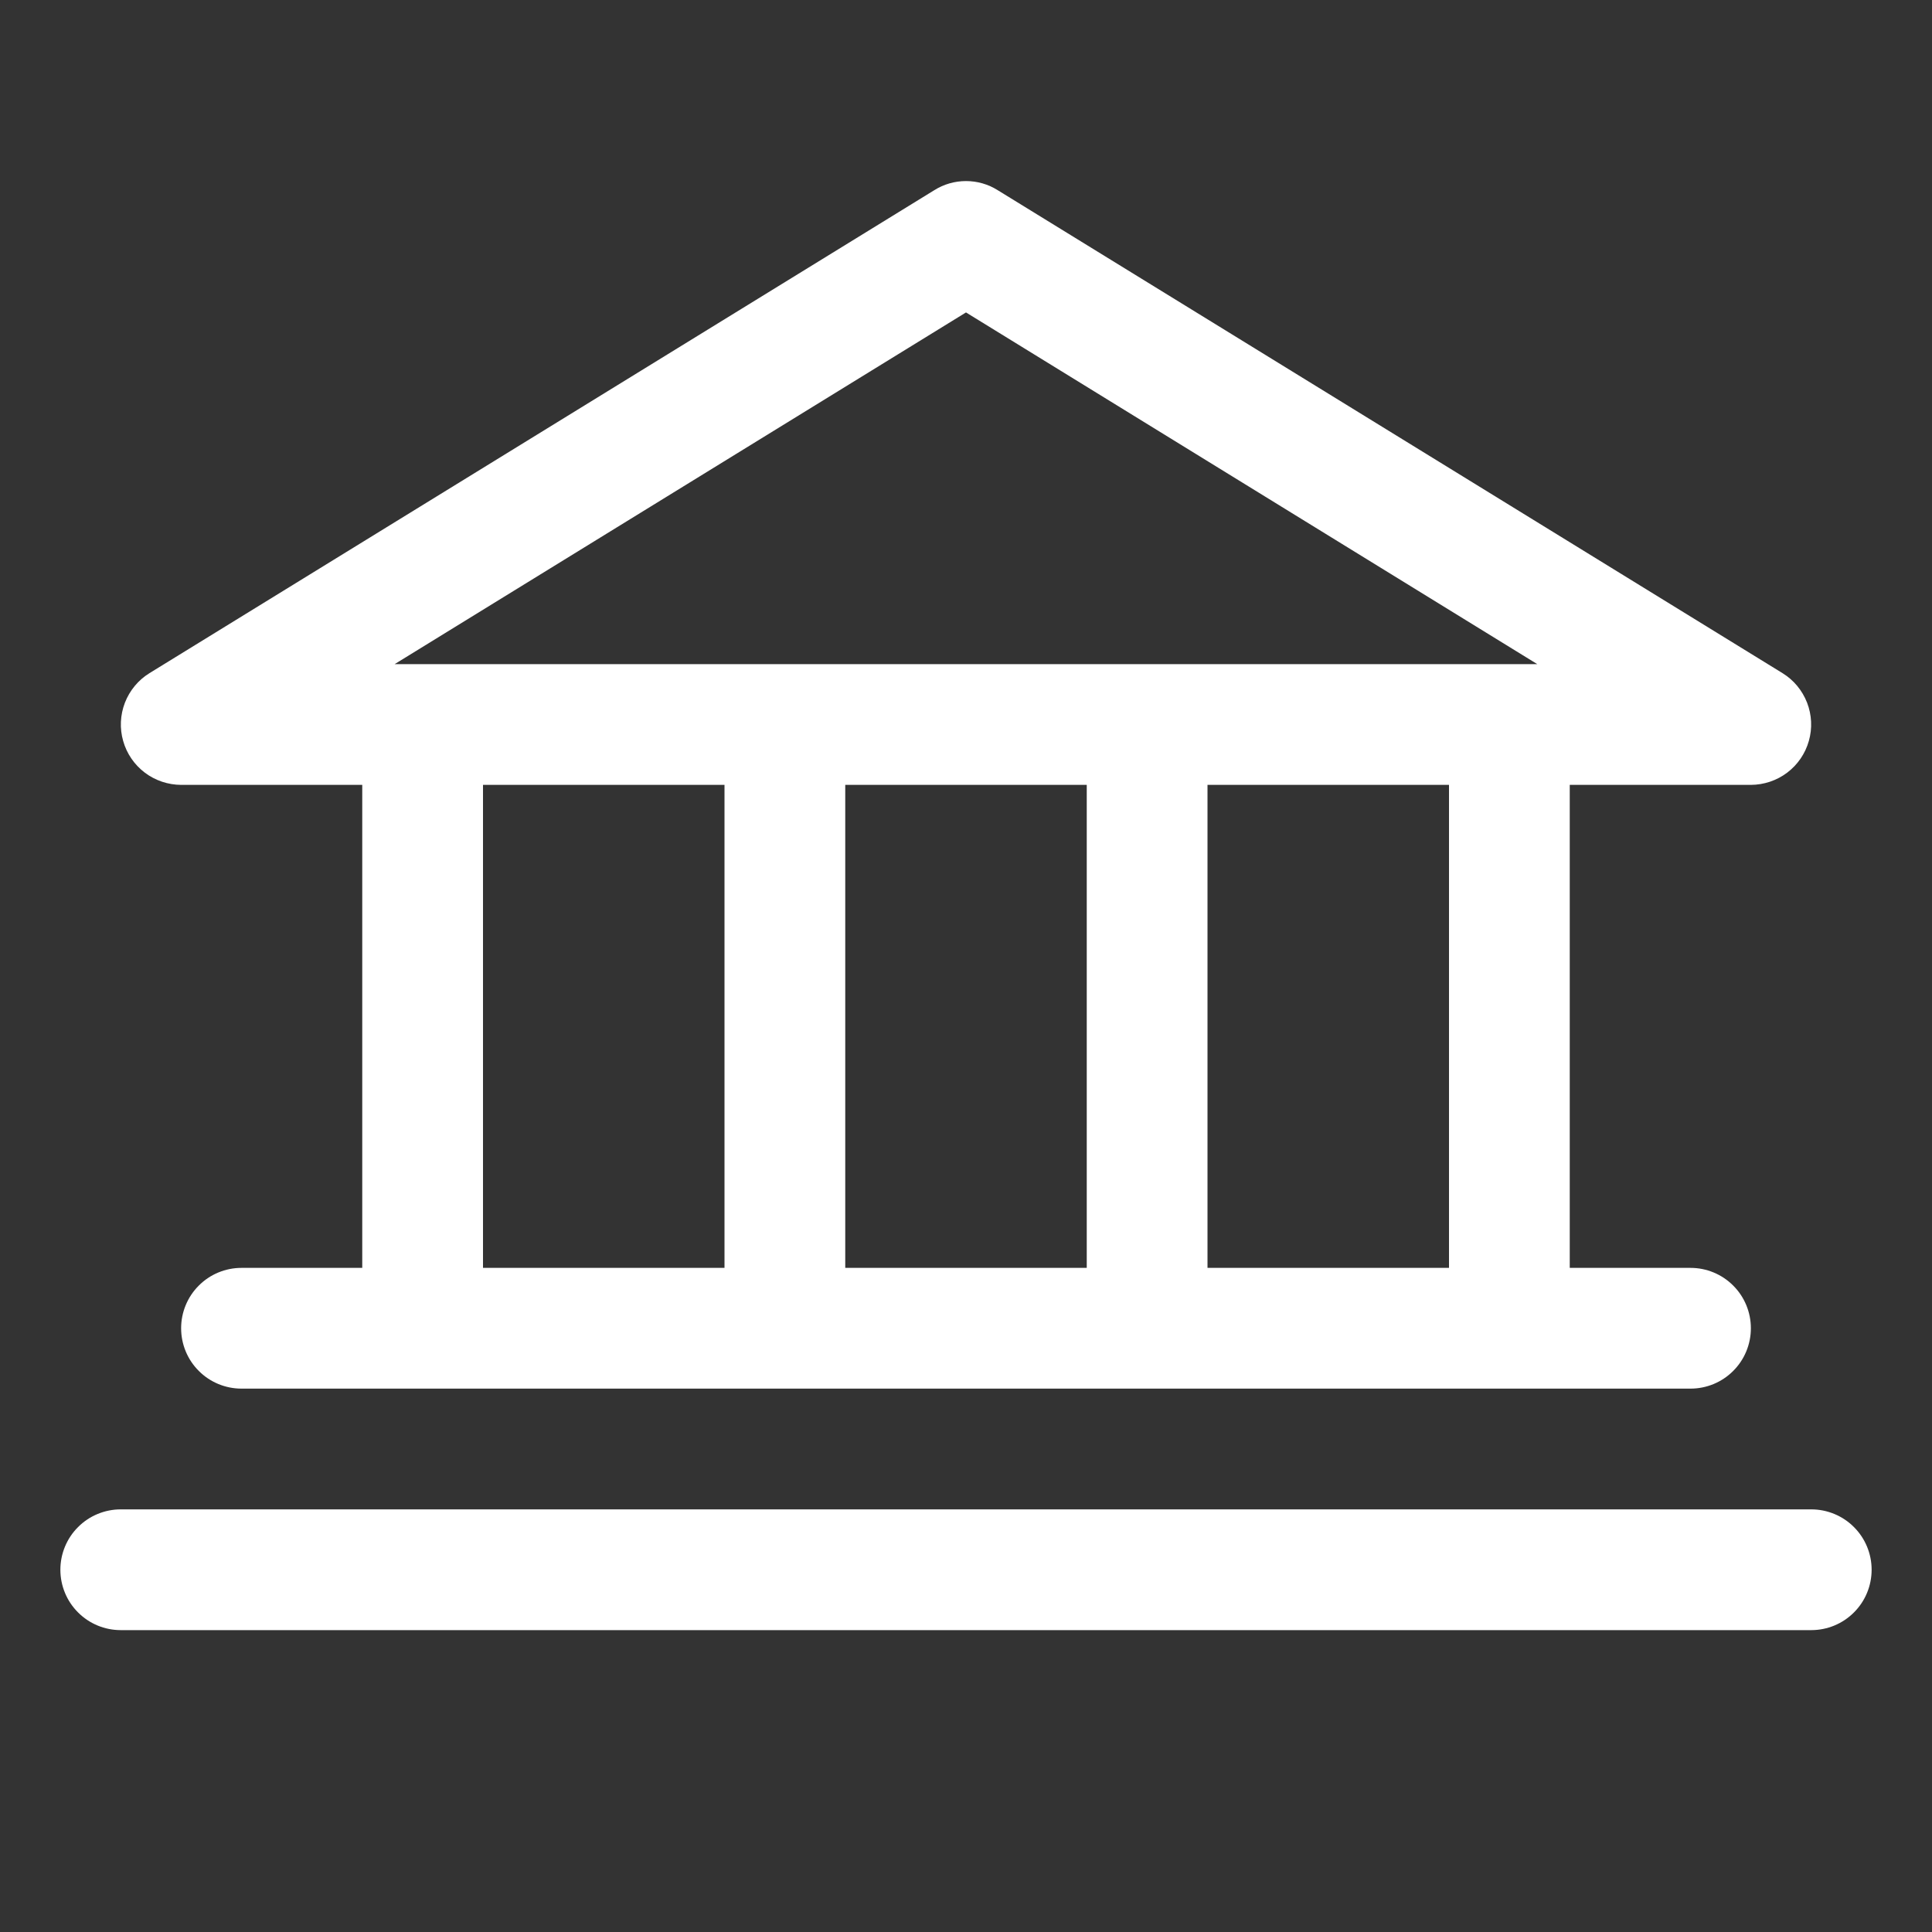<svg width="32" height="32" viewBox="0 0 32 32" fill="none" xmlns="http://www.w3.org/2000/svg">
<rect x="0" y="0" width="32" height="32" fill="#333333" stroke="none"/>
<path d="M3 13H6V21H4C3.735 21 3.48 21.105 3.293 21.293C3.105 21.48 3 21.735 3 22C3 22.265 3.105 22.52 3.293 22.707C3.48 22.895 3.735 23 4 23H28C28.265 23 28.52 22.895 28.707 22.707C28.895 22.52 29 22.265 29 22C29 21.735 28.895 21.48 28.707 21.293C28.52 21.105 28.265 21 28 21H26V13H29C29.217 12.999 29.429 12.928 29.602 12.797C29.775 12.666 29.901 12.482 29.96 12.273C30.02 12.064 30.009 11.841 29.931 11.639C29.852 11.436 29.71 11.264 29.525 11.15L16.525 3.15C16.368 3.051 16.186 2.999 16 2.999C15.814 2.999 15.632 3.051 15.475 3.15L2.475 11.15C2.29 11.264 2.148 11.436 2.069 11.639C1.991 11.841 1.98 12.064 2.04 12.273C2.099 12.482 2.225 12.666 2.398 12.797C2.571 12.928 2.783 12.999 3 13ZM8 13H12V21H8V13ZM18 13V21H14V13H18ZM24 21H20V13H24V21ZM16 5.175L25.462 11H6.537L16 5.175ZM31 26C31 26.265 30.895 26.52 30.707 26.707C30.52 26.895 30.265 27 30 27H2C1.735 27 1.48 26.895 1.293 26.707C1.105 26.52 1 26.265 1 26C1 25.735 1.105 25.48 1.293 25.293C1.48 25.105 1.735 25 2 25H30C30.265 25 30.52 25.105 30.707 25.293C30.895 25.48 31 25.735 31 26Z" fill="white"/>
</svg>
